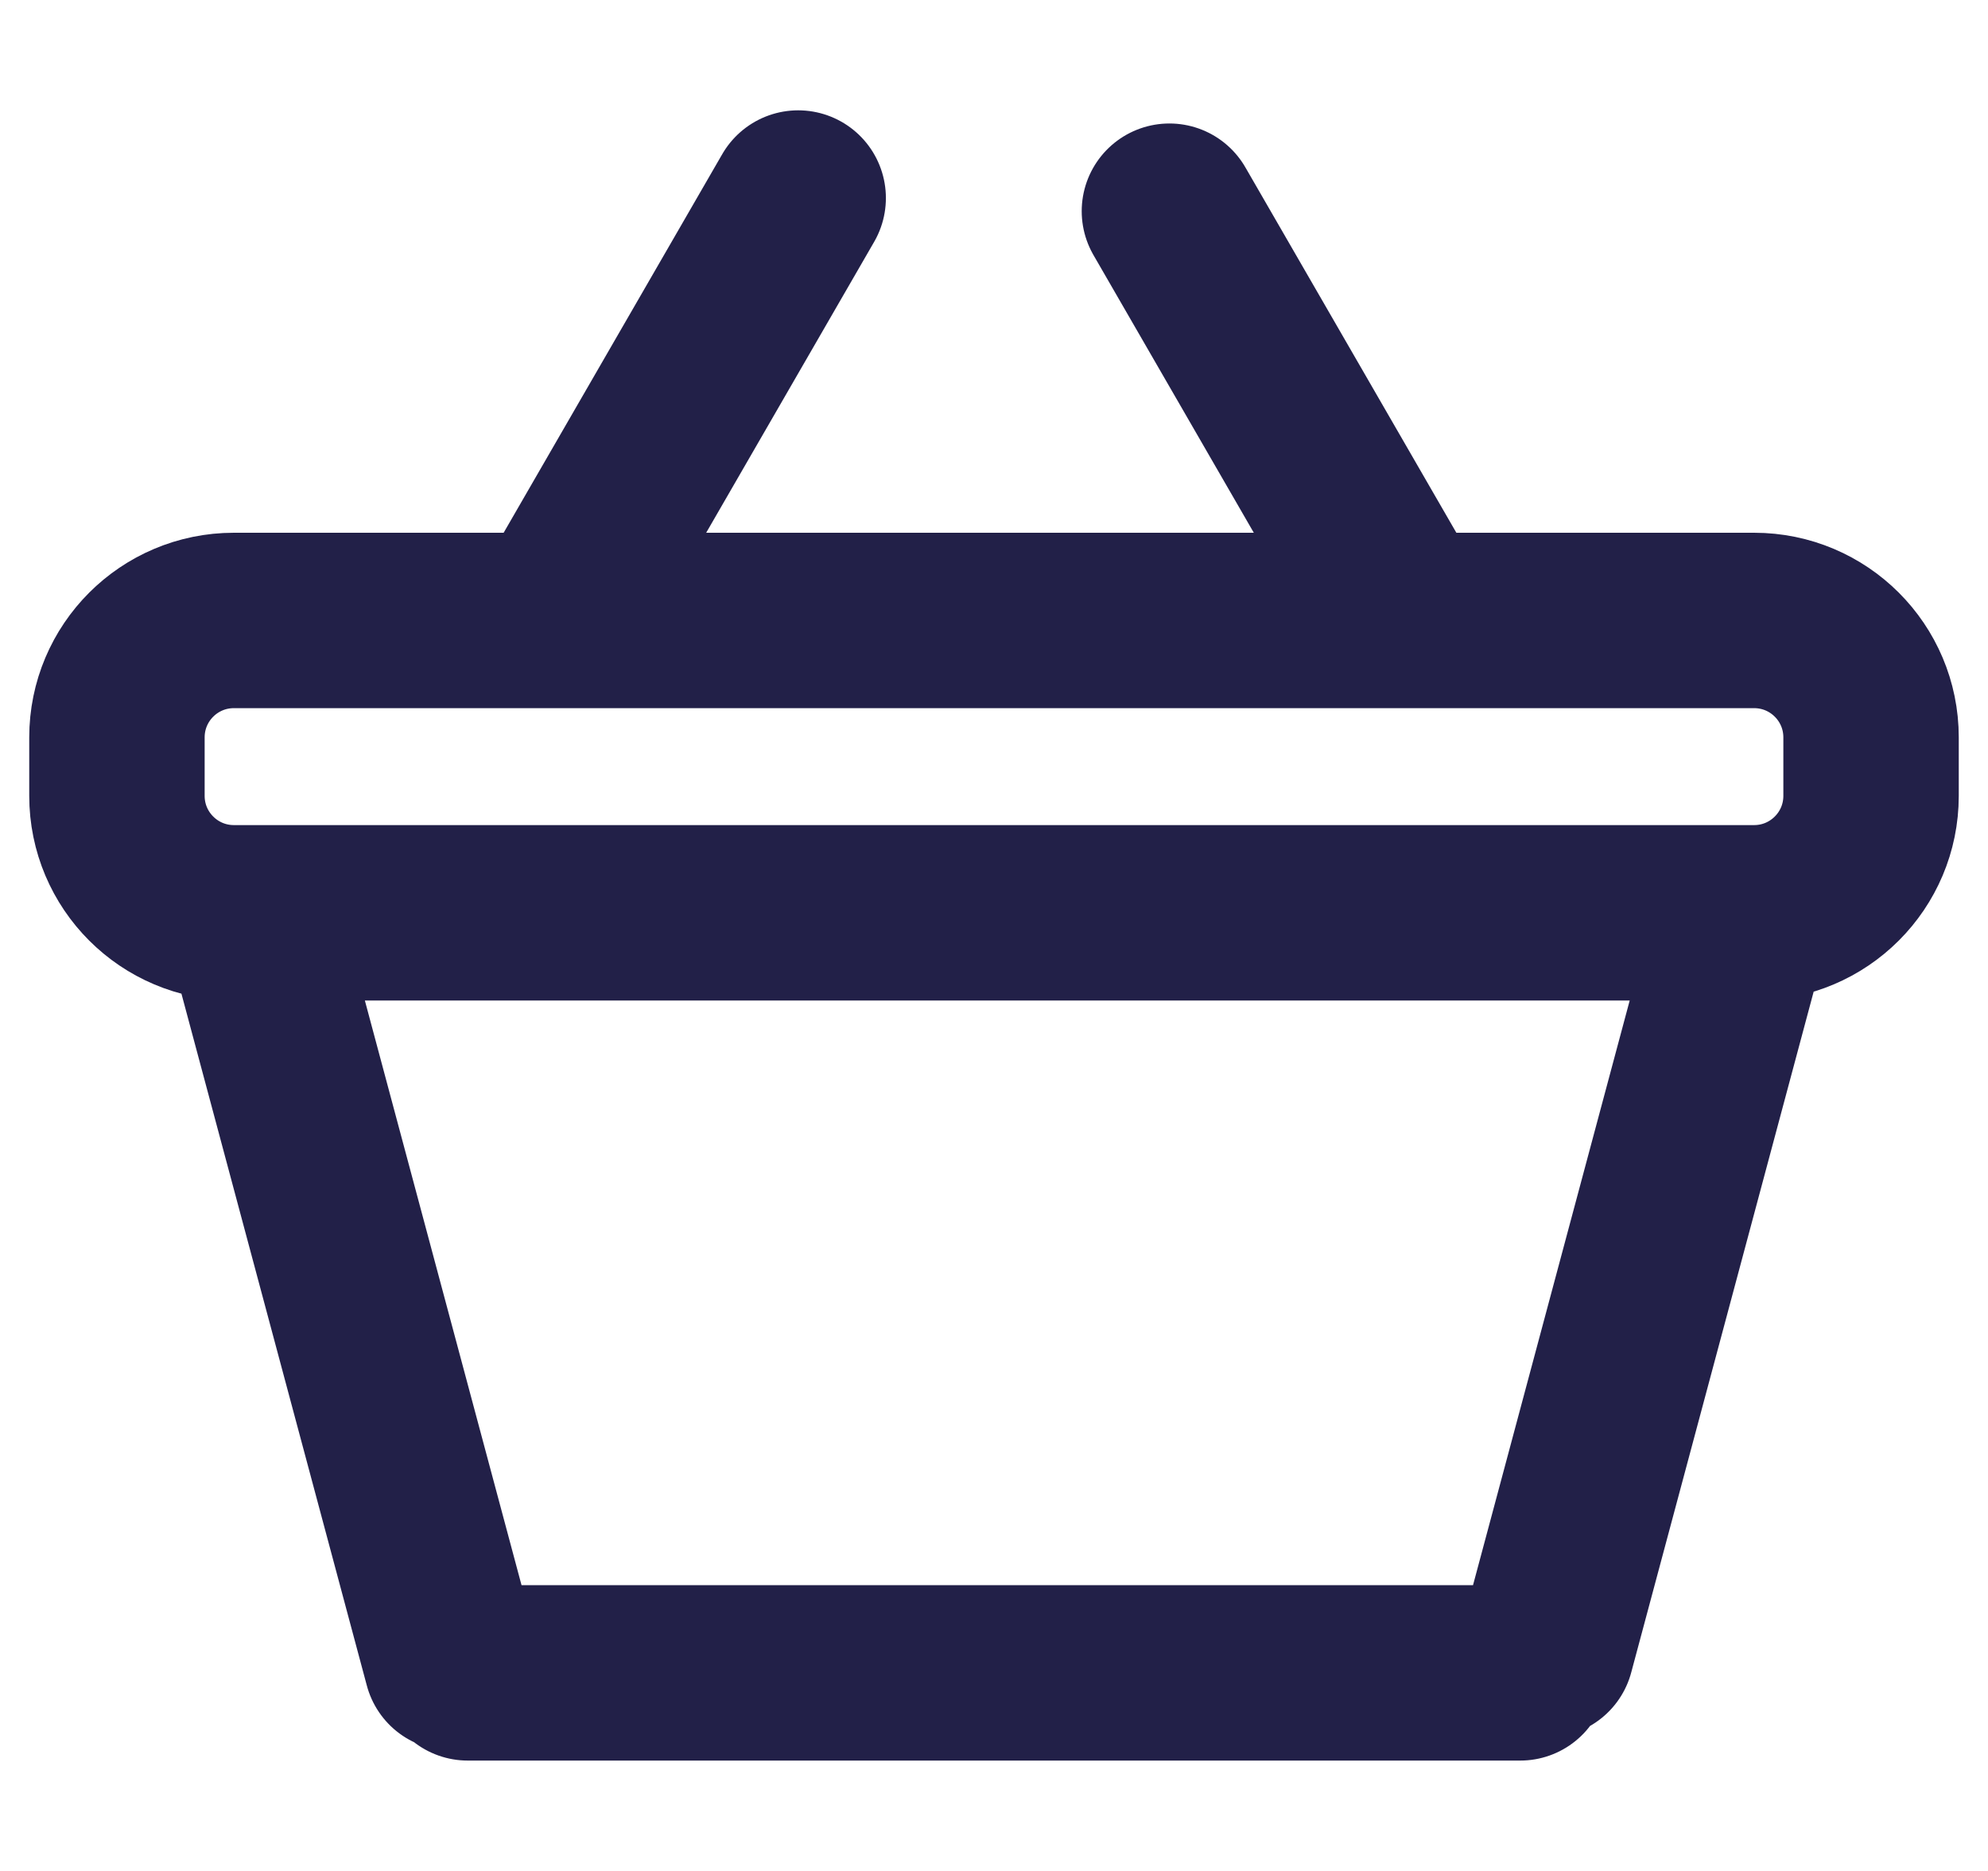<svg width="34" height="32" viewBox="0 0 34 32" fill="none" xmlns="http://www.w3.org/2000/svg">
<path d="M13.651 3.387L9.651 10.315M24 10.54L20 3.612M8 28.612H26M4.449 16.223L7.723 28.442M26.449 28.218L29.723 16M4 15.612H30C31.105 15.612 32 14.716 32 13.612V12.612C32 11.507 31.105 10.612 30 10.612H4C2.895 10.612 2 11.507 2 12.612V13.612C2 14.716 2.895 15.612 4 15.612Z" stroke="#222048" stroke-width="3" stroke-linecap="round"/>
</svg>
